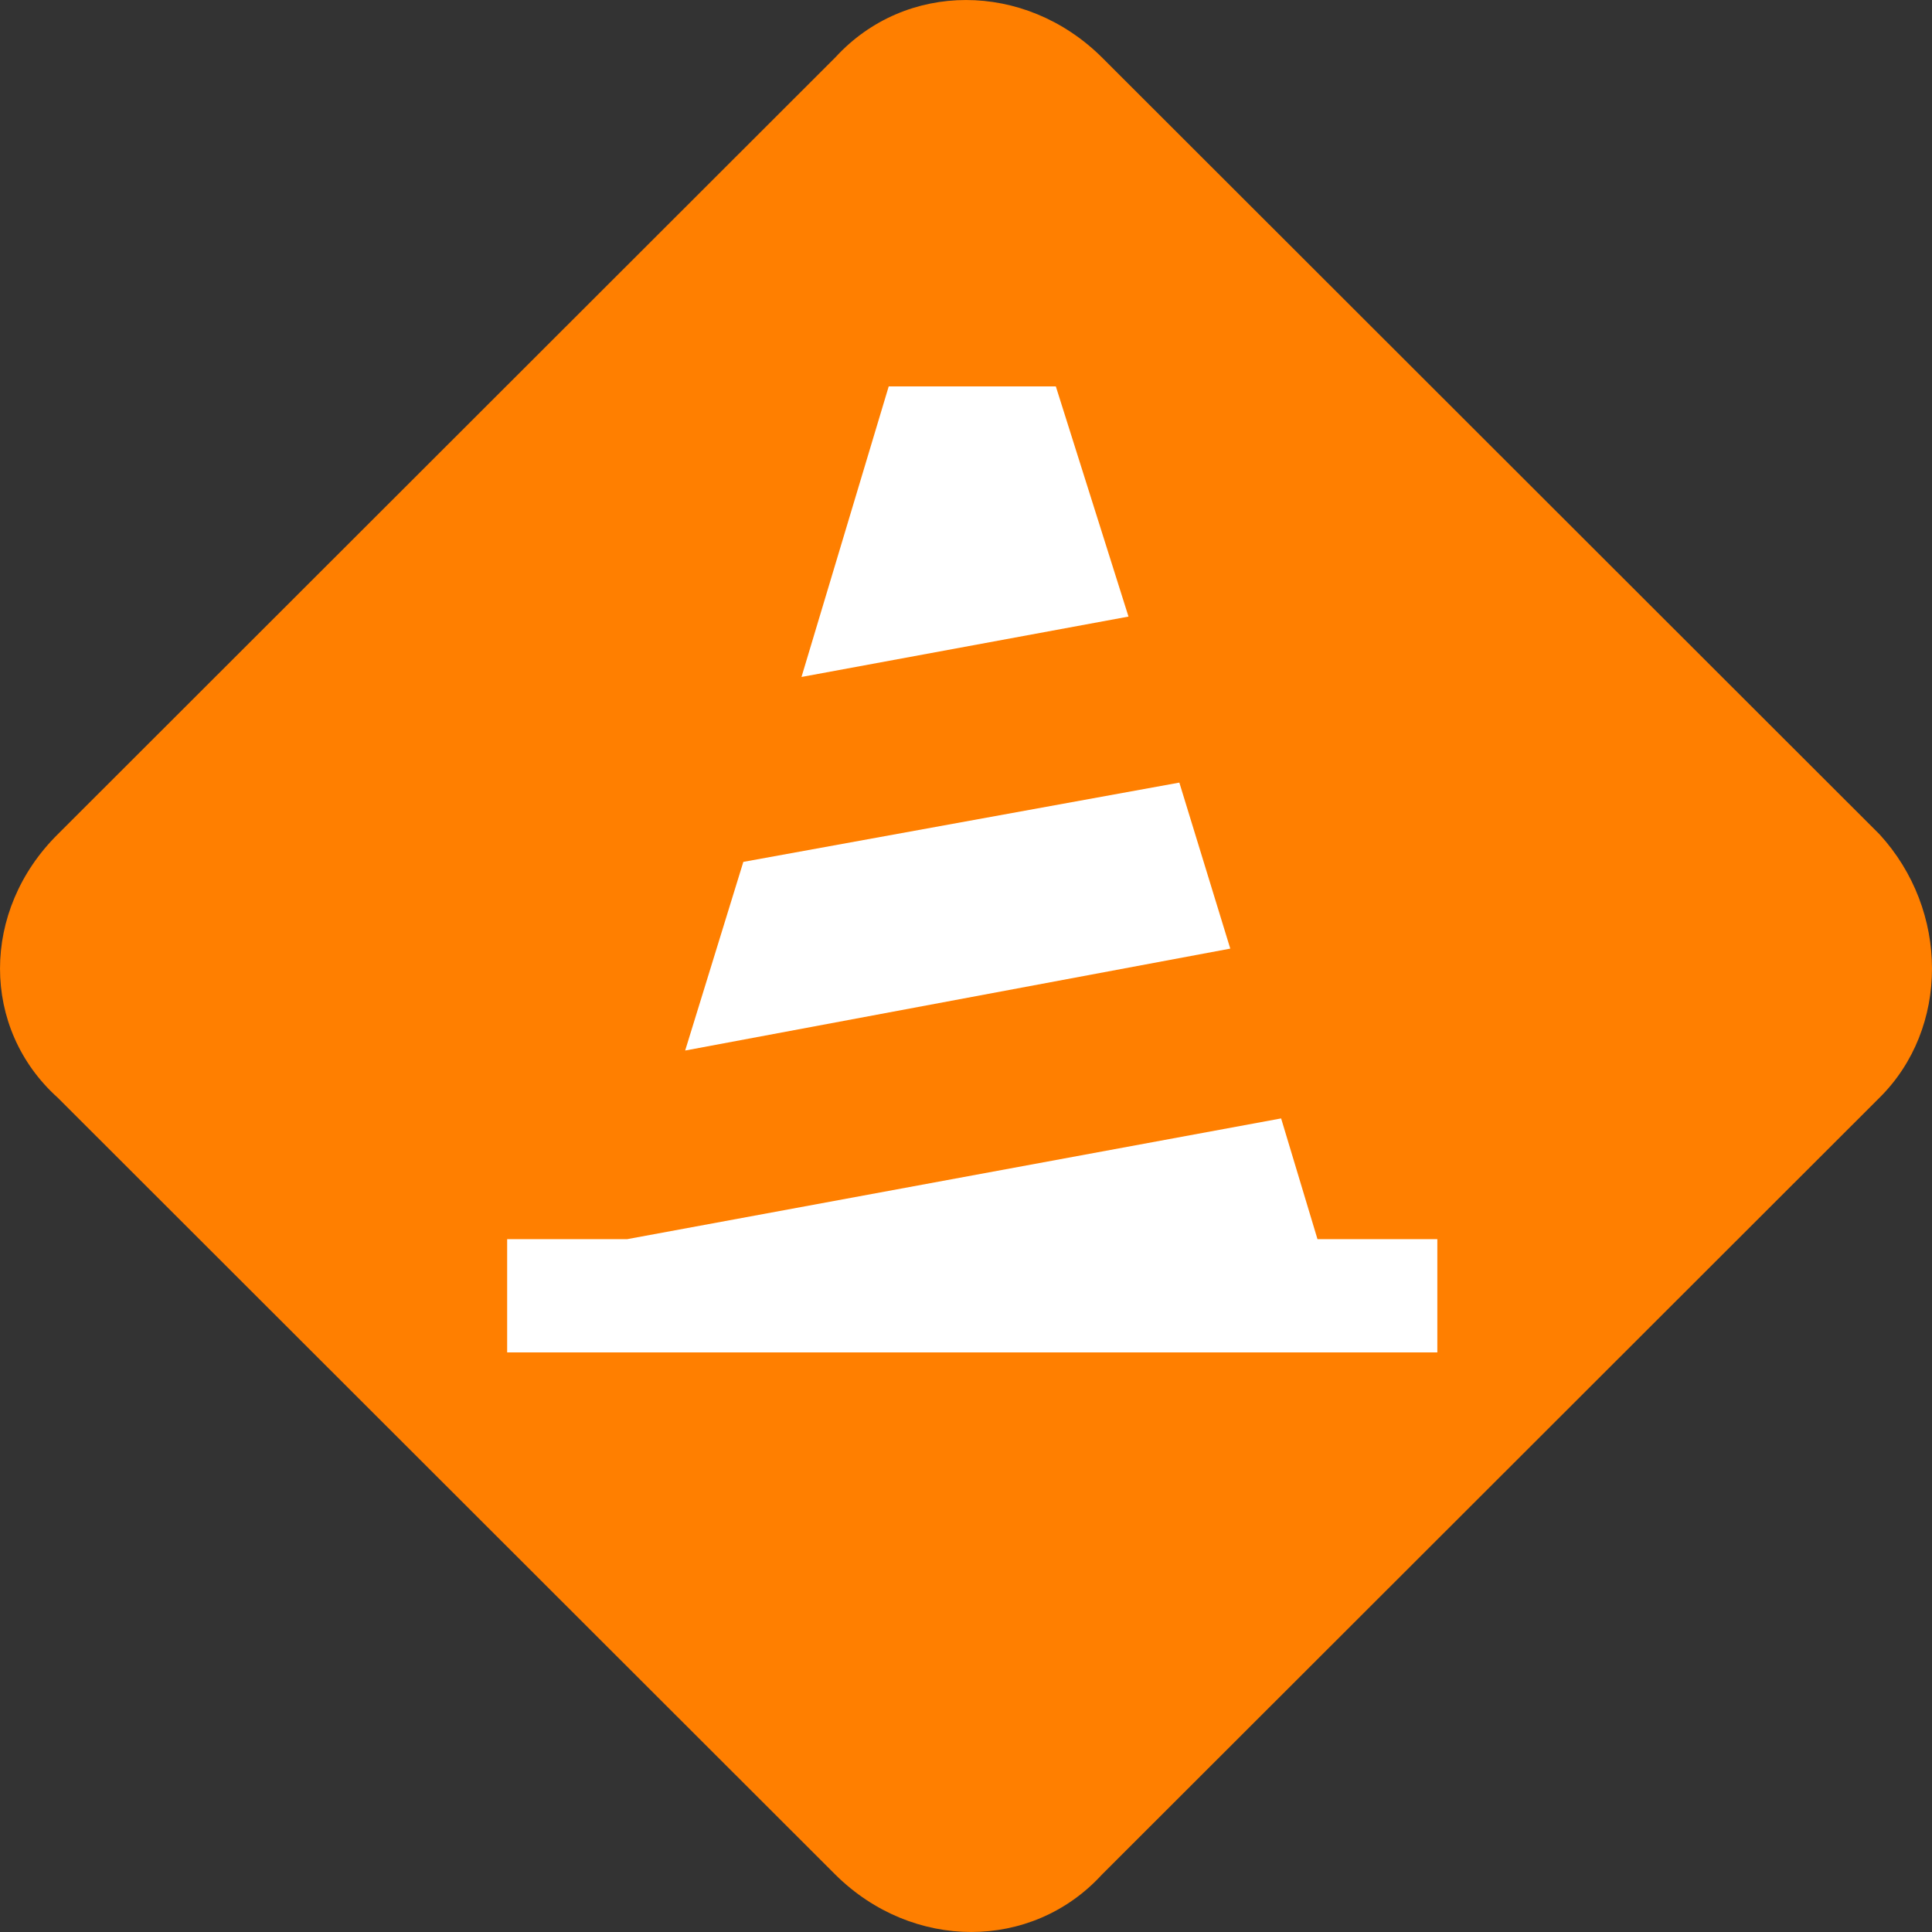 <?xml version="1.0" encoding="UTF-8"?>
<svg width="28px" height="28px" viewBox="0 0 28 28" version="1.1" xmlns="http://www.w3.org/2000/svg" xmlns:xlink="http://www.w3.org/1999/xlink">
    <rect x="0" y="0" width="28" height="28" fill="#333333" stroke="none"/>
    <!-- Generator: Sketch 43.2 (39069) - http://www.bohemiancoding.com/sketch -->
    <title>icn_roadwork</title>
    <desc>Created with Sketch.</desc>
    <defs></defs>
    <g id="iOS-Design" stroke="none" stroke-width="1" fill="none" fill-rule="evenodd">
        <g id="01.10_Home---Map-Layers---Normal-Map-Pins-and-Large-Map-Pins-for-Clustered-Pins" transform="translate(-240, -316)">
            <g id="mappin_roadwork" transform="translate(240, 316)">
                <g>
                    <path d="M27.238,12.09 L15.967,0.829 C14.85,-0.276 13.124,-0.276 12.109,0.829 L0.838,12.09 C-0.279,13.196 -0.279,14.905 0.838,15.91 L12.109,27.171 C13.226,28.276 14.952,28.276 15.967,27.171 L27.238,15.91 C28.254,14.905 28.254,13.196 27.238,12.09 L27.238,12.09 Z" id="Path" fill="#FF7F00" fill-rule="nonzero"></path>
                    <path d="M17.092,11.342 L17.83,13.748 L9.93,15.225 L10.773,12.491 L17.092,11.342 Z M15.302,5.6 L16.355,8.936 L11.616,9.811 L12.88,5.6 L15.302,5.6 Z M19.094,17.959 L20.831,17.959 L20.831,19.6 L7.35,19.6 L7.35,17.959 L9.088,17.959 L18.567,16.209 L19.094,17.959 Z" id="Combined-Shape" fill="#FFFFFF"></path>
                </g>
            </g>
        </g>
    </g>
</svg>